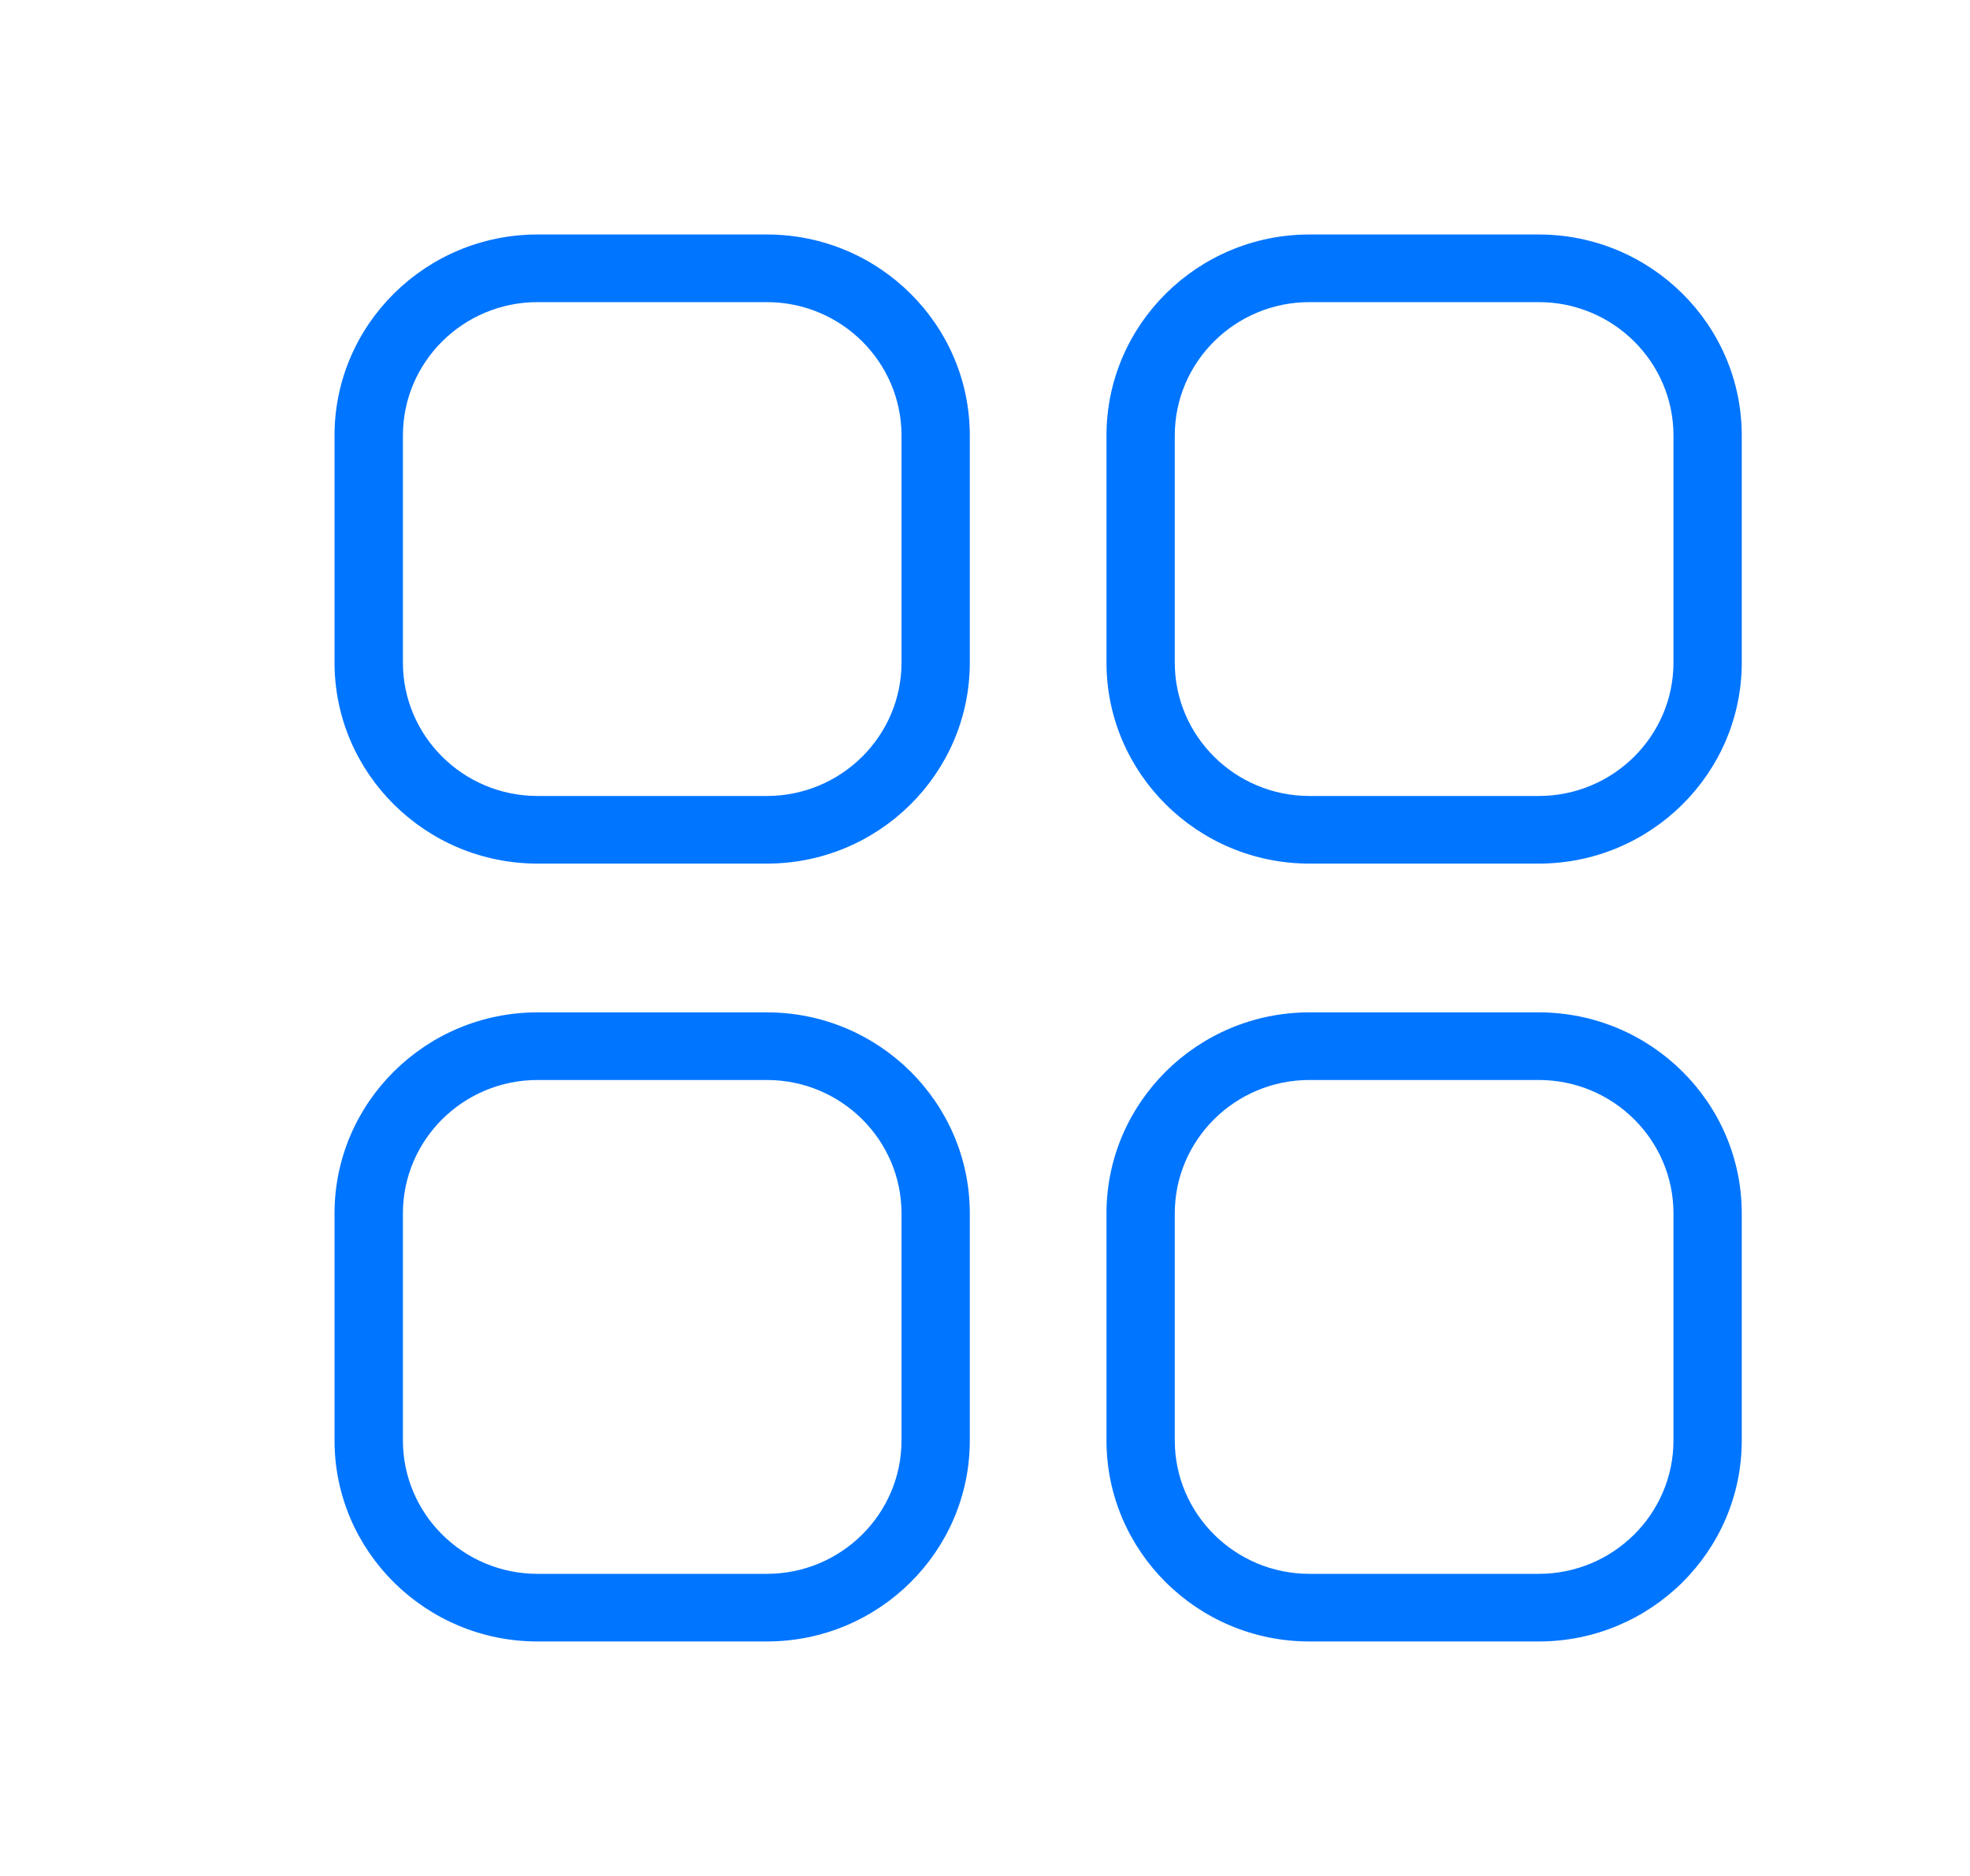 <svg width="21" height="20" viewBox="0 0 21 20" fill="none" xmlns="http://www.w3.org/2000/svg">
<path d="M8.175 9.207H5.73C4.537 9.207 3.566 8.245 3.566 7.064V4.643C3.566 3.461 4.537 2.5 5.73 2.5H8.175C9.368 2.5 10.338 3.461 10.338 4.643V7.064C10.338 8.245 9.368 9.207 8.175 9.207ZM5.73 3.221C4.938 3.221 4.295 3.859 4.295 4.643V7.064C4.295 7.848 4.938 8.486 5.73 8.486H8.175C8.966 8.486 9.61 7.848 9.61 7.064V4.643C9.61 3.859 8.966 3.221 8.175 3.221H5.73Z" fill="#0075FF"/>
<path d="M8.175 17.5H5.73C4.537 17.5 3.566 16.539 3.566 15.357V12.936C3.566 11.755 4.537 10.793 5.73 10.793H8.175C9.368 10.793 10.338 11.755 10.338 12.936V15.357C10.338 16.539 9.368 17.5 8.175 17.5ZM5.73 11.514C4.938 11.514 4.295 12.152 4.295 12.936V15.357C4.295 16.141 4.938 16.779 5.73 16.779H8.175C8.966 16.779 9.61 16.141 9.61 15.357V12.936C9.61 12.152 8.966 11.514 8.175 11.514H5.73Z" fill="#0075FF"/>
<path d="M16.403 9.207H13.958C12.766 9.207 11.795 8.245 11.795 7.064V4.643C11.795 3.461 12.766 2.5 13.958 2.5H16.403C17.596 2.5 18.567 3.461 18.567 4.643V7.064C18.567 8.245 17.596 9.207 16.403 9.207ZM13.958 3.221C13.167 3.221 12.523 3.859 12.523 4.643V7.064C12.523 7.848 13.167 8.486 13.958 8.486H16.403C17.195 8.486 17.839 7.848 17.839 7.064V4.643C17.839 3.859 17.195 3.221 16.403 3.221H13.958Z" fill="#0075FF"/>
<path d="M16.403 17.5H13.958C12.766 17.5 11.795 16.539 11.795 15.357V12.936C11.795 11.755 12.766 10.793 13.958 10.793H16.403C17.596 10.793 18.567 11.755 18.567 12.936V15.357C18.567 16.539 17.596 17.5 16.403 17.5ZM13.958 11.514C13.167 11.514 12.523 12.152 12.523 12.936V15.357C12.523 16.141 13.167 16.779 13.958 16.779H16.403C17.195 16.779 17.839 16.141 17.839 15.357V12.936C17.839 12.152 17.195 11.514 16.403 11.514H13.958Z" fill="#0075FF"/>
</svg>

